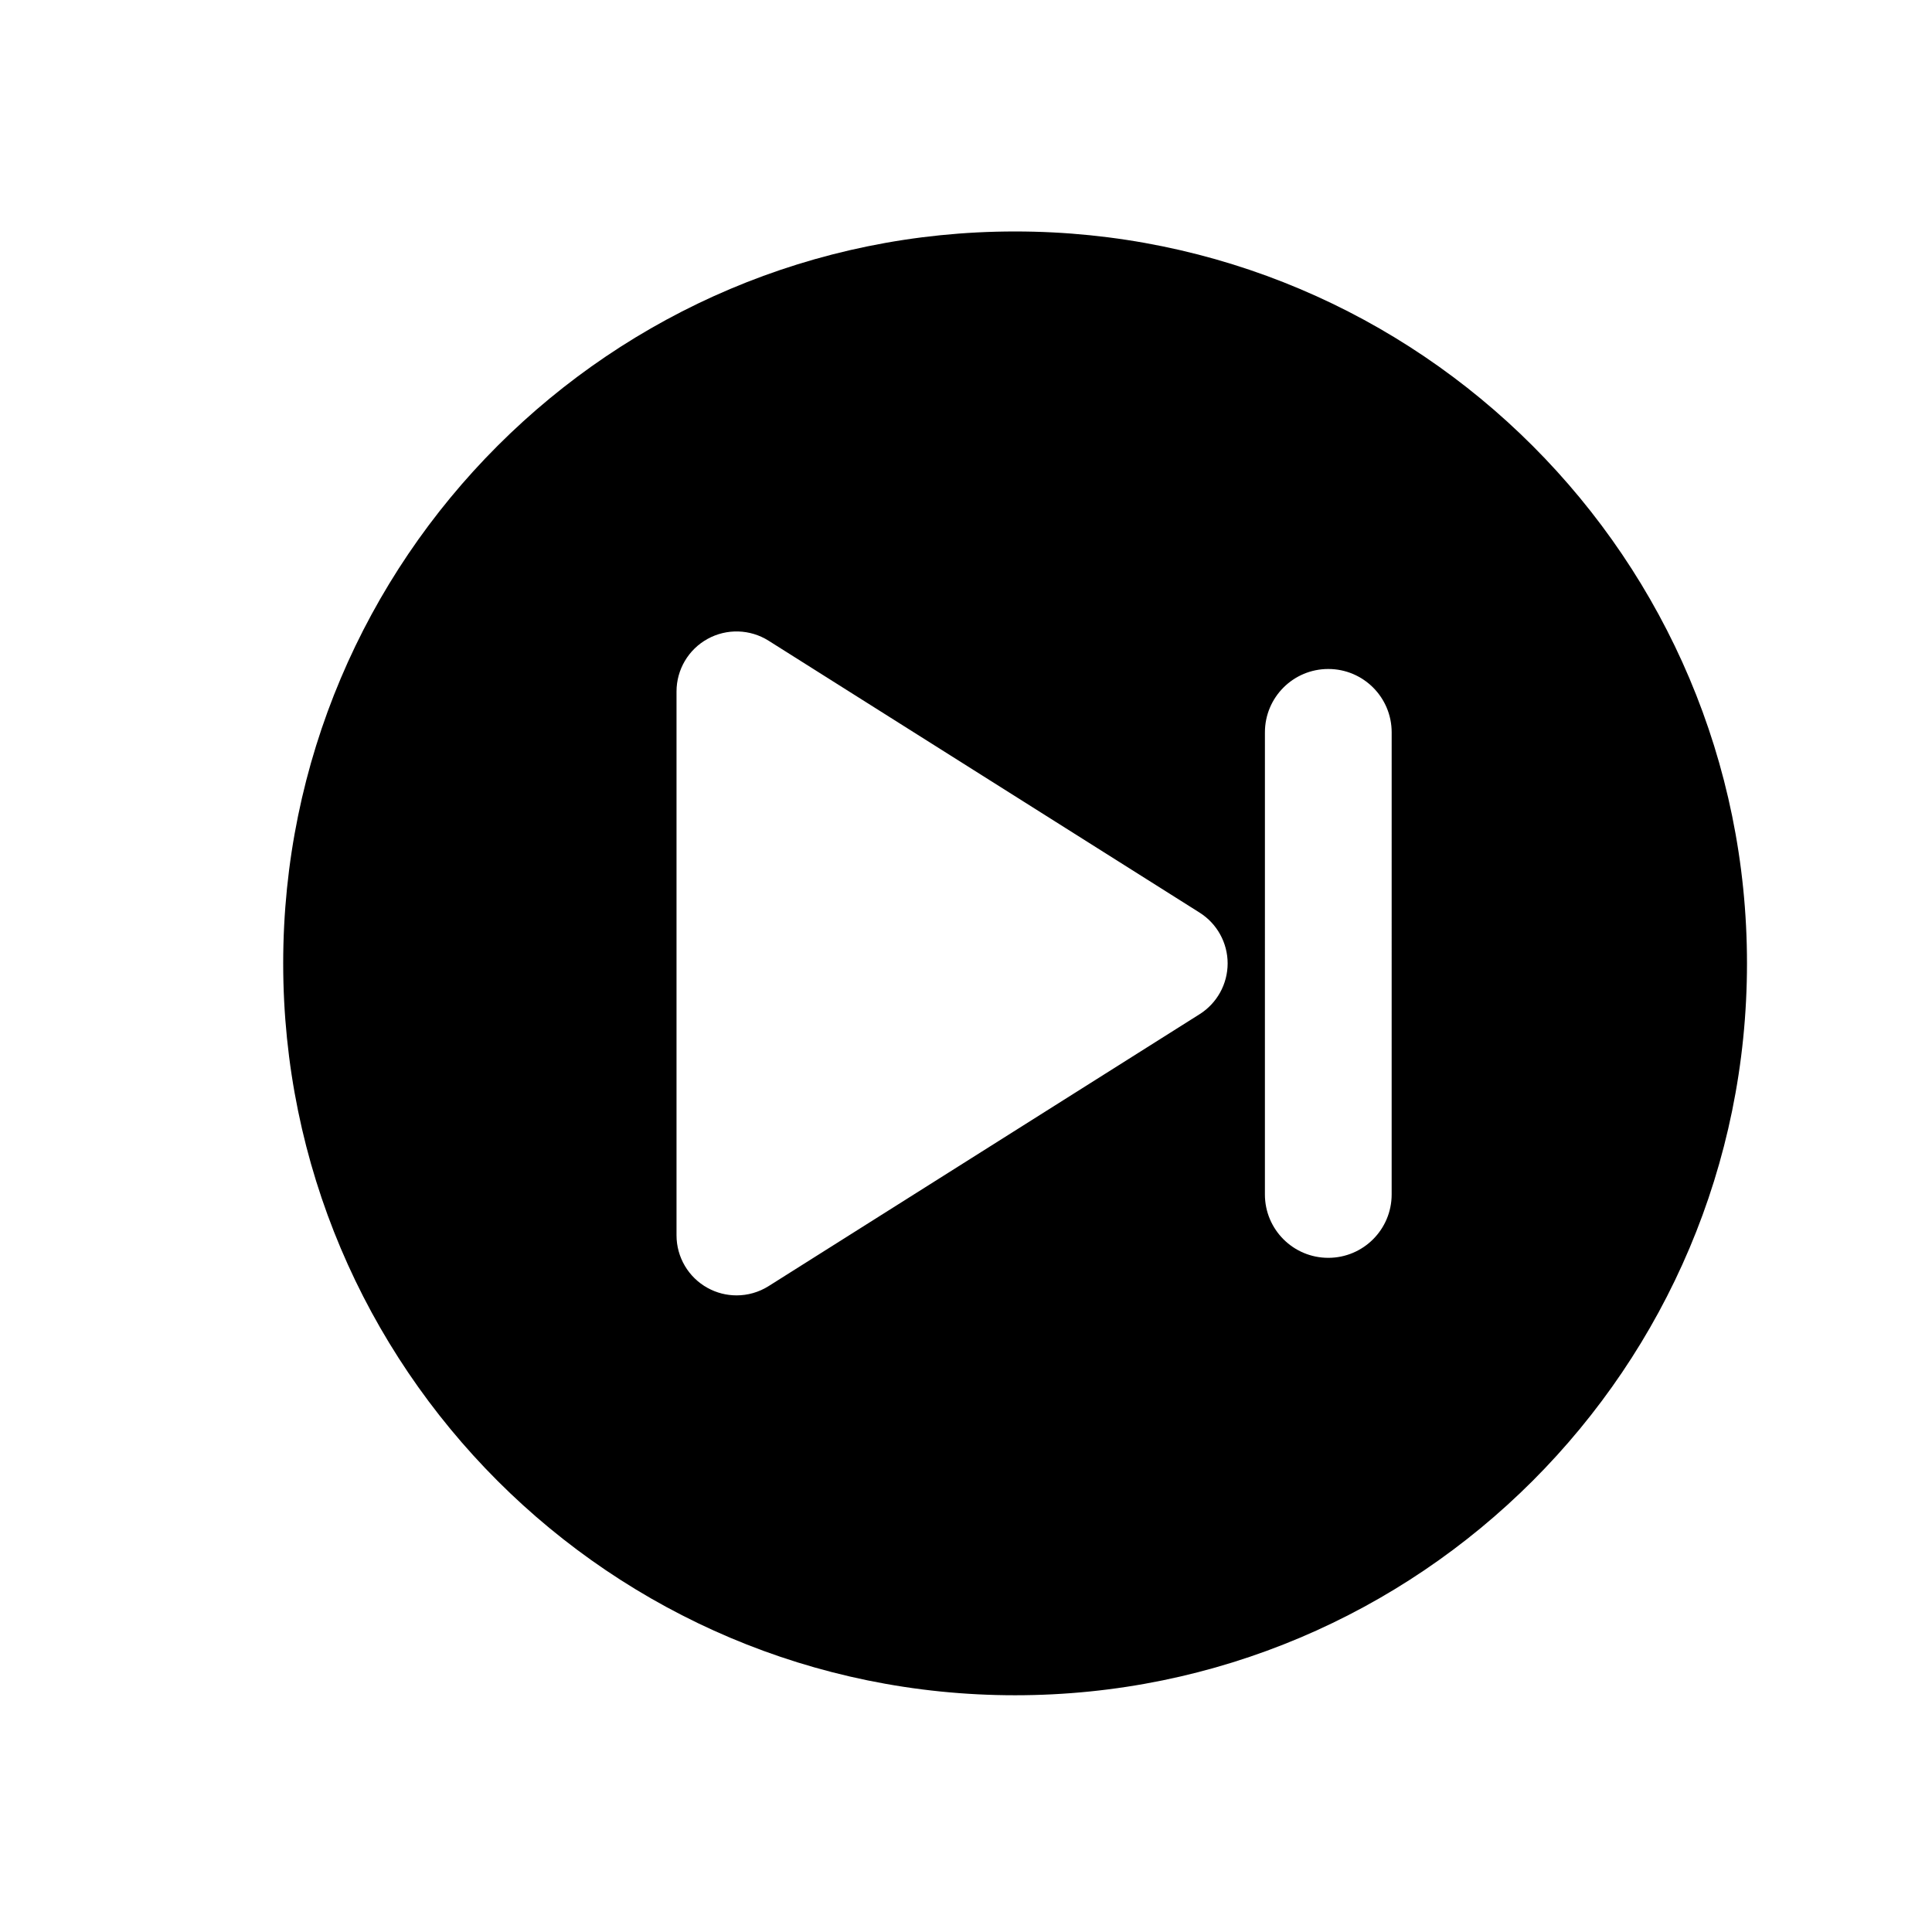 <?xml version="1.0" encoding="UTF-8"?>
<!-- Uploaded to: ICON Repo, www.svgrepo.com, Generator: ICON Repo Mixer Tools -->
<svg fill="#000000" width="800px" height="800px" version="1.1" viewBox="144 144 512 512" xmlns="http://www.w3.org/2000/svg">
 <path d="m413.01 205.34c-107.12 0-193.96 86.84-193.96 193.96s86.84 193.96 193.96 193.96 193.96-86.84 193.96-193.96c0.004-107.12-86.84-193.96-193.96-193.96zm48.906 207.43-114.23 72.066c-2.59 1.633-5.535 2.453-8.488 2.453-2.644 0-5.289-0.656-7.684-1.98-5.078-2.797-8.227-8.137-8.227-13.93v-144.13c0-5.793 3.148-11.133 8.227-13.934 5.078-2.797 11.27-2.613 16.172 0.48l114.23 72.062c4.613 2.918 7.422 7.996 7.422 13.457-0.004 5.461-2.809 10.543-7.422 13.457zm50.887 47.77c0 9.273-7.516 16.797-16.797 16.797s-16.793-7.523-16.793-16.797l0.004-122.46c0-9.273 7.512-16.793 16.793-16.793s16.797 7.516 16.797 16.793z"/>
</svg>